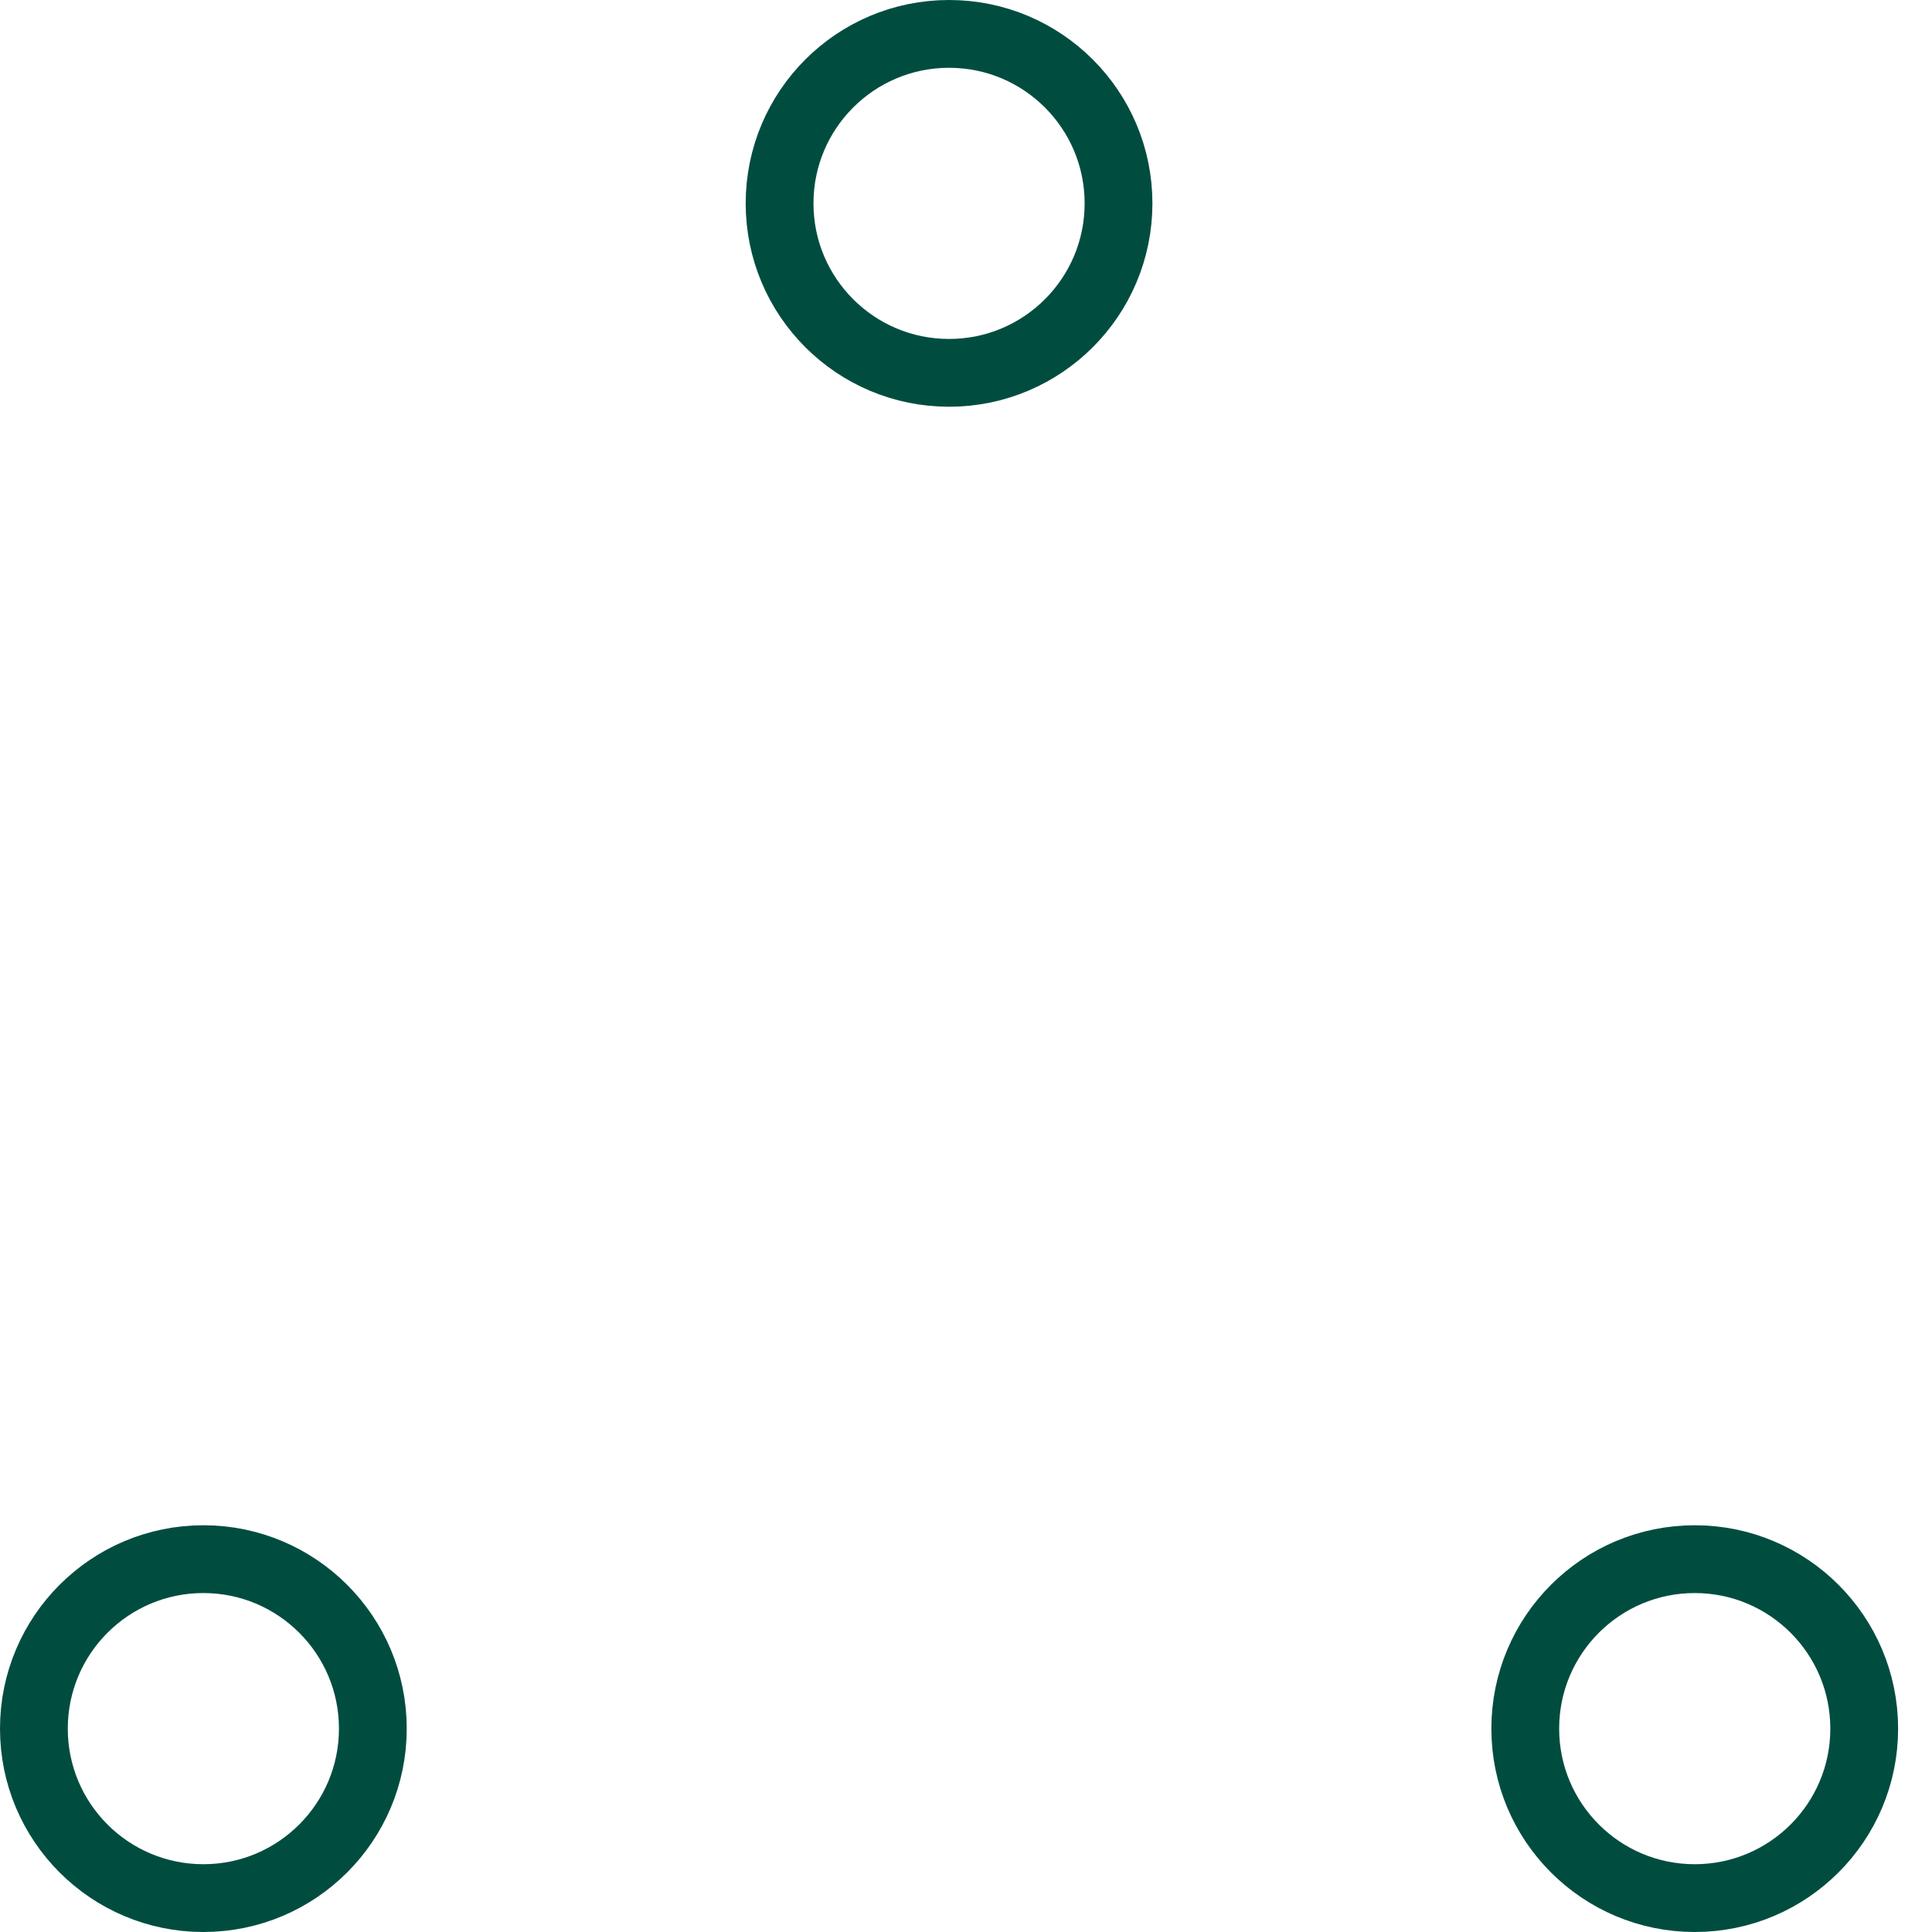 						<svg width="57" height="57" viewBox="0 0 57 57" xmlns="http://www.w3.org/2000/svg" stroke="#004d40">
						    <g fill="none" fill-rule="evenodd">
						        <g transform="translate(1 1)" stroke-width="2">
						            <circle cx="5" cy="50" r="5">
						                <animate attributeName="cy"
						                     begin="0s" dur="2.2s"
						                     values="50;5;50;50"
						                     calcMode="linear"
						                     repeatCount="indefinite" />
						                <animate attributeName="cx"
						                     begin="0s" dur="2.2s"
						                     values="5;27;49;5"
						                     calcMode="linear"
						                     repeatCount="indefinite" />
						            </circle>
						            <circle cx="27" cy="5" r="5">
						                <animate attributeName="cy"
						                     begin="0s" dur="2.2s"
						                     from="5" to="5"
						                     values="5;50;50;5"
						                     calcMode="linear"
						                     repeatCount="indefinite" />
						                <animate attributeName="cx"
						                     begin="0s" dur="2.2s"
						                     from="27" to="27"
						                     values="27;49;5;27"
						                     calcMode="linear"
						                     repeatCount="indefinite" />
						            </circle>
						            <circle cx="49" cy="50" r="5">
						                <animate attributeName="cy"
						                     begin="0s" dur="2.2s"
						                     values="50;50;5;50"
						                     calcMode="linear"
						                     repeatCount="indefinite" />
						                <animate attributeName="cx"
						                     from="49" to="49"
						                     begin="0s" dur="2.2s"
						                     values="49;5;27;49"
						                     calcMode="linear"
						                     repeatCount="indefinite" />
						            </circle>
						        </g>
						    </g>
						</svg>
			